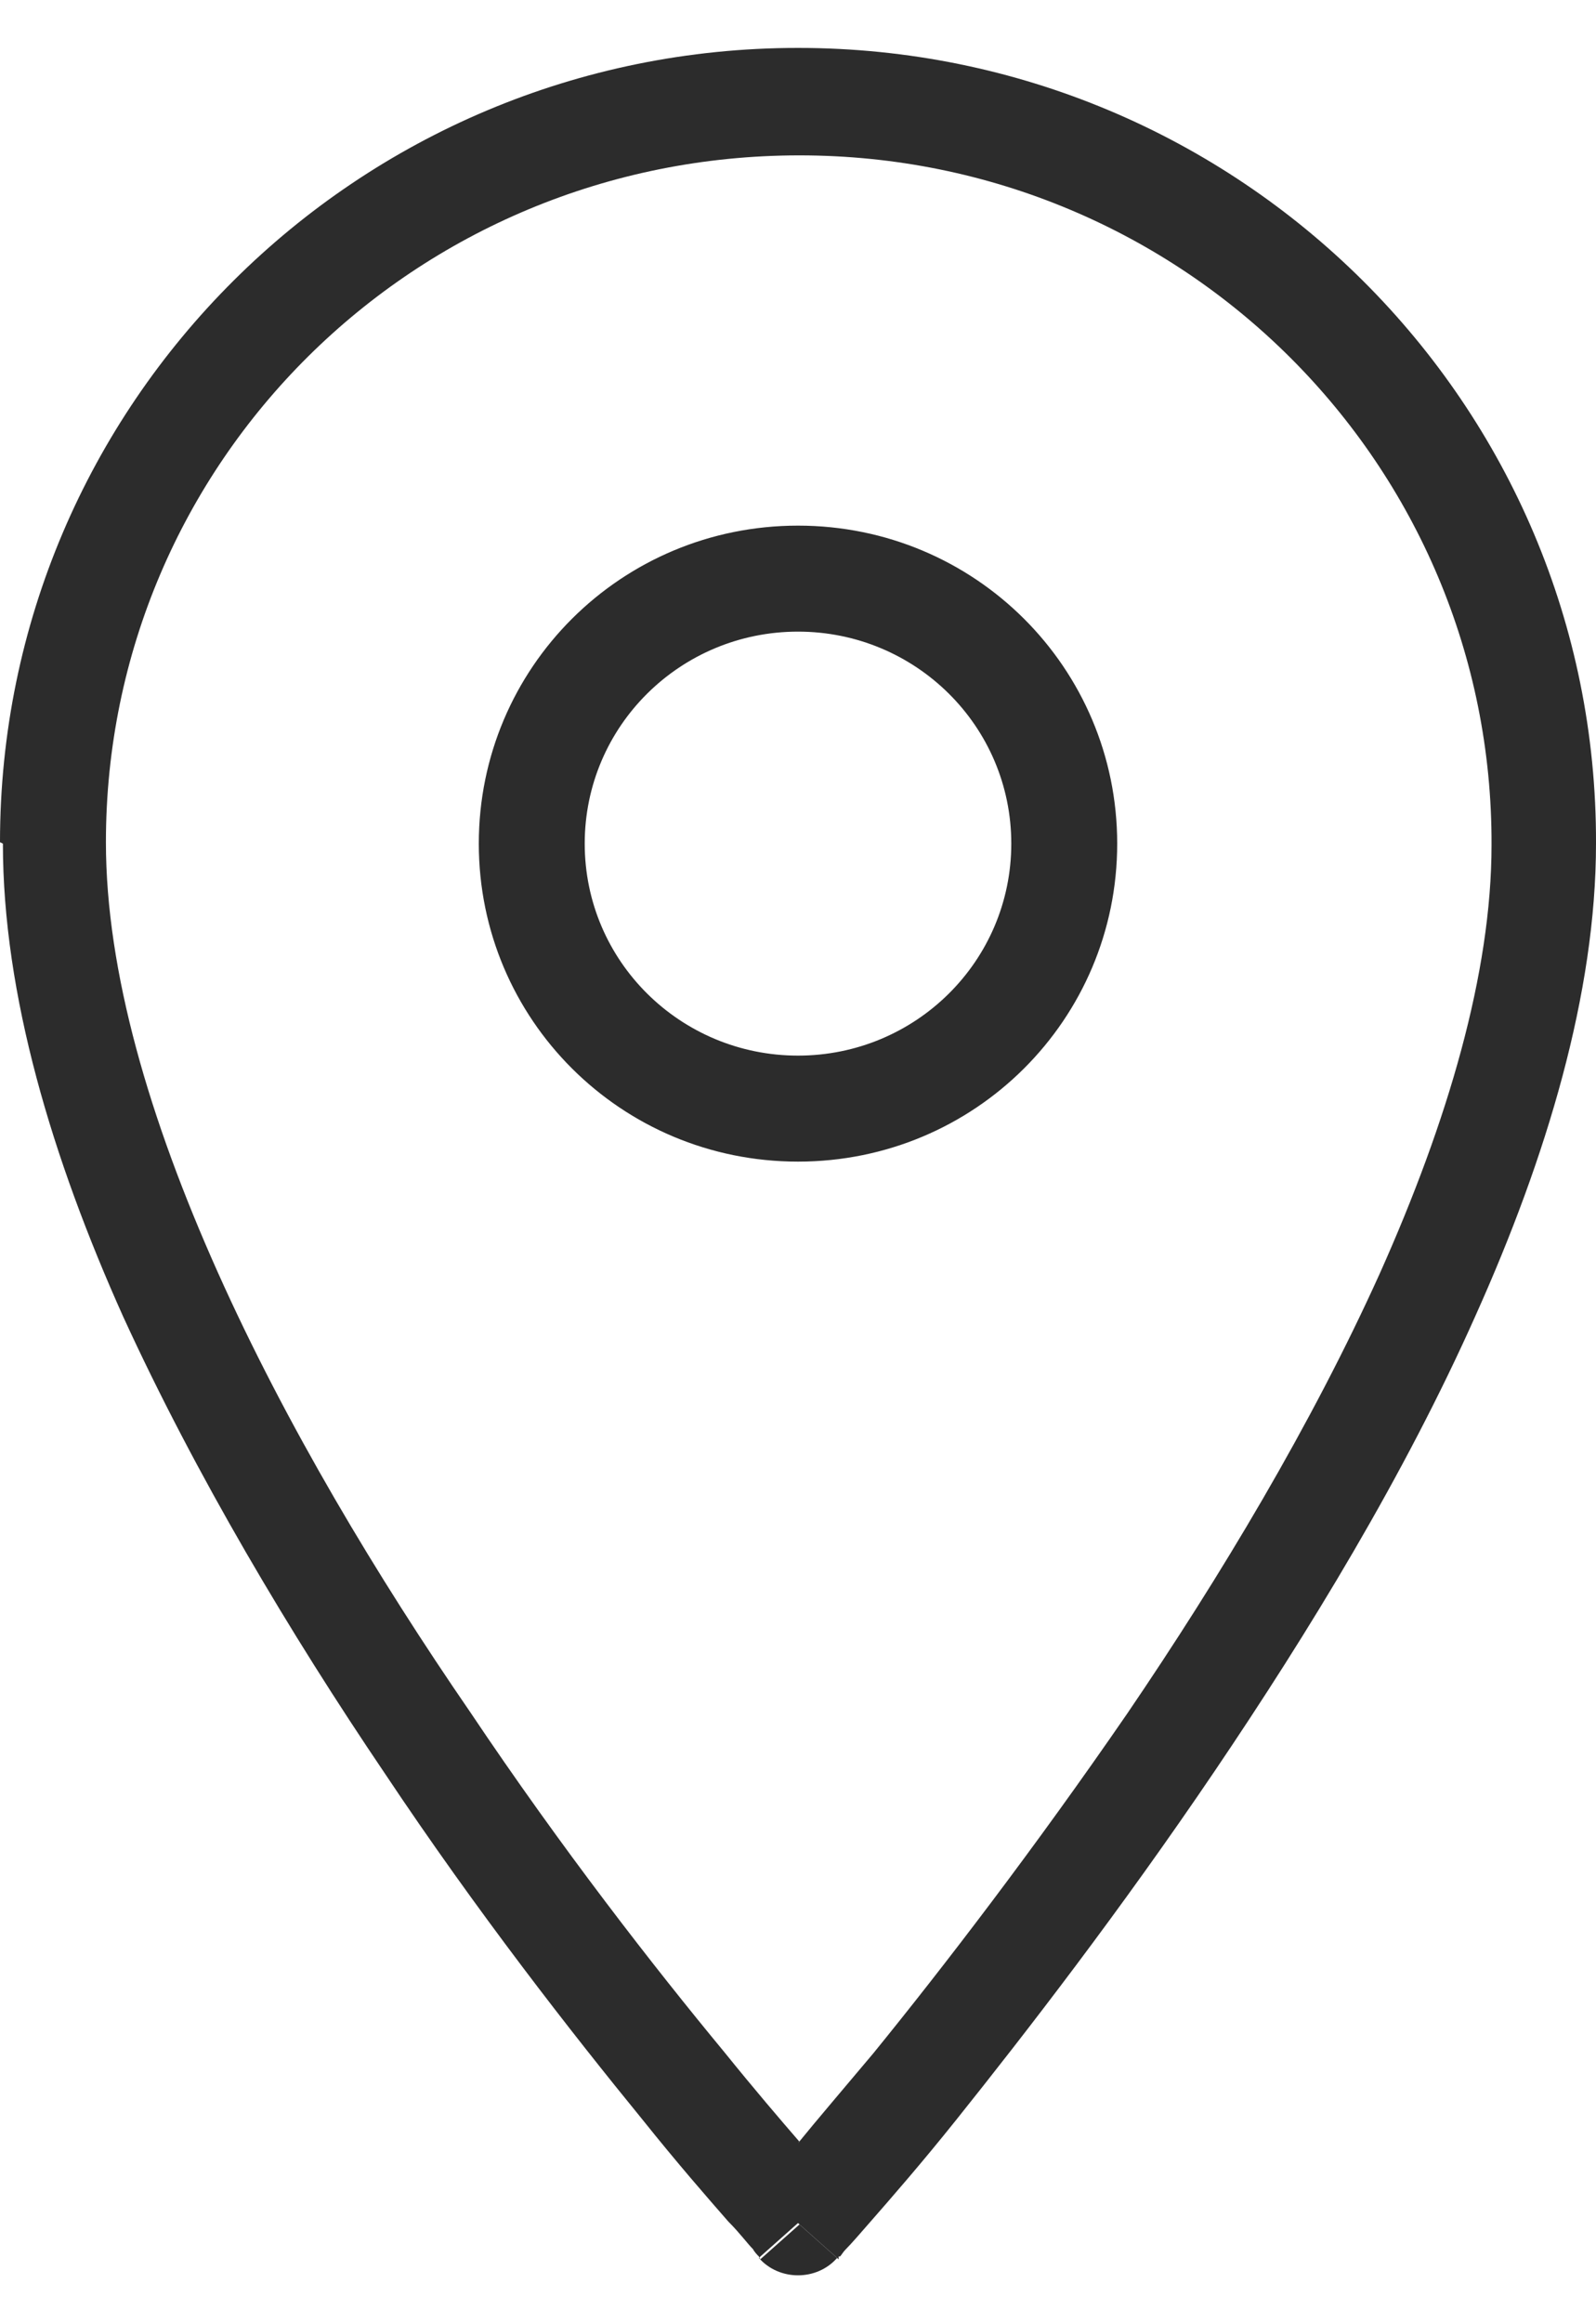 <?xml version="1.0" encoding="UTF-8"?>
<svg id="Layer_1" data-name="Layer 1" xmlns="http://www.w3.org/2000/svg" width="11" height="16" viewBox="0 0 11 16">
  <defs>
    <style>
      .cls-1 {
        fill: #2c2c2c;
        fill-rule: evenodd;
        stroke-width: 0px;
      }
    </style>
  </defs>
  <path class="cls-1" d="m0,5.8C0,2.78,2.46.33,5.5.33s5.51,2.45,5.5,5.48c0,1.03-.34,2.16-.83,3.25-.49,1.1-1.15,2.18-1.8,3.14-.65.96-1.3,1.8-1.78,2.4-.24.3-.45.54-.59.7-.07.08-.13.15-.17.19-.02.02-.03.04-.04.05h-.01s0,.02,0,.02t-.27-.24q-.27.24-.27.24h0s-.01-.02-.01-.02c-.01-.01-.03-.03-.04-.05-.04-.04-.09-.11-.17-.19-.14-.16-.35-.4-.59-.7-.49-.6-1.14-1.43-1.78-2.39-.65-.96-1.3-2.05-1.8-3.14-.49-1.09-.83-2.22-.83-3.26Zm5.5,9.51l-.27.24c.07.08.17.12.27.12.1,0,.2-.04.27-.12l-.27-.24Zm0-.55c.13-.16.31-.37.52-.62.48-.59,1.11-1.41,1.75-2.34.64-.94,1.27-1.99,1.74-3.03.47-1.05.77-2.07.77-2.95h0c.01-2.62-2.12-4.75-4.77-4.75S.73,3.18.73,5.8c0,.89.3,1.91.77,2.96.47,1.05,1.1,2.1,1.74,3.03.63.94,1.27,1.76,1.75,2.34.21.26.39.47.52.62Zm0-10.41c-.81,0-1.47.65-1.47,1.46s.66,1.46,1.47,1.46,1.47-.65,1.47-1.46-.66-1.46-1.47-1.46Zm-2.2,1.46c0-1.21.98-2.19,2.2-2.19s2.2.98,2.2,2.19-.98,2.19-2.2,2.19-2.2-.98-2.2-2.19Z"/>
</svg>